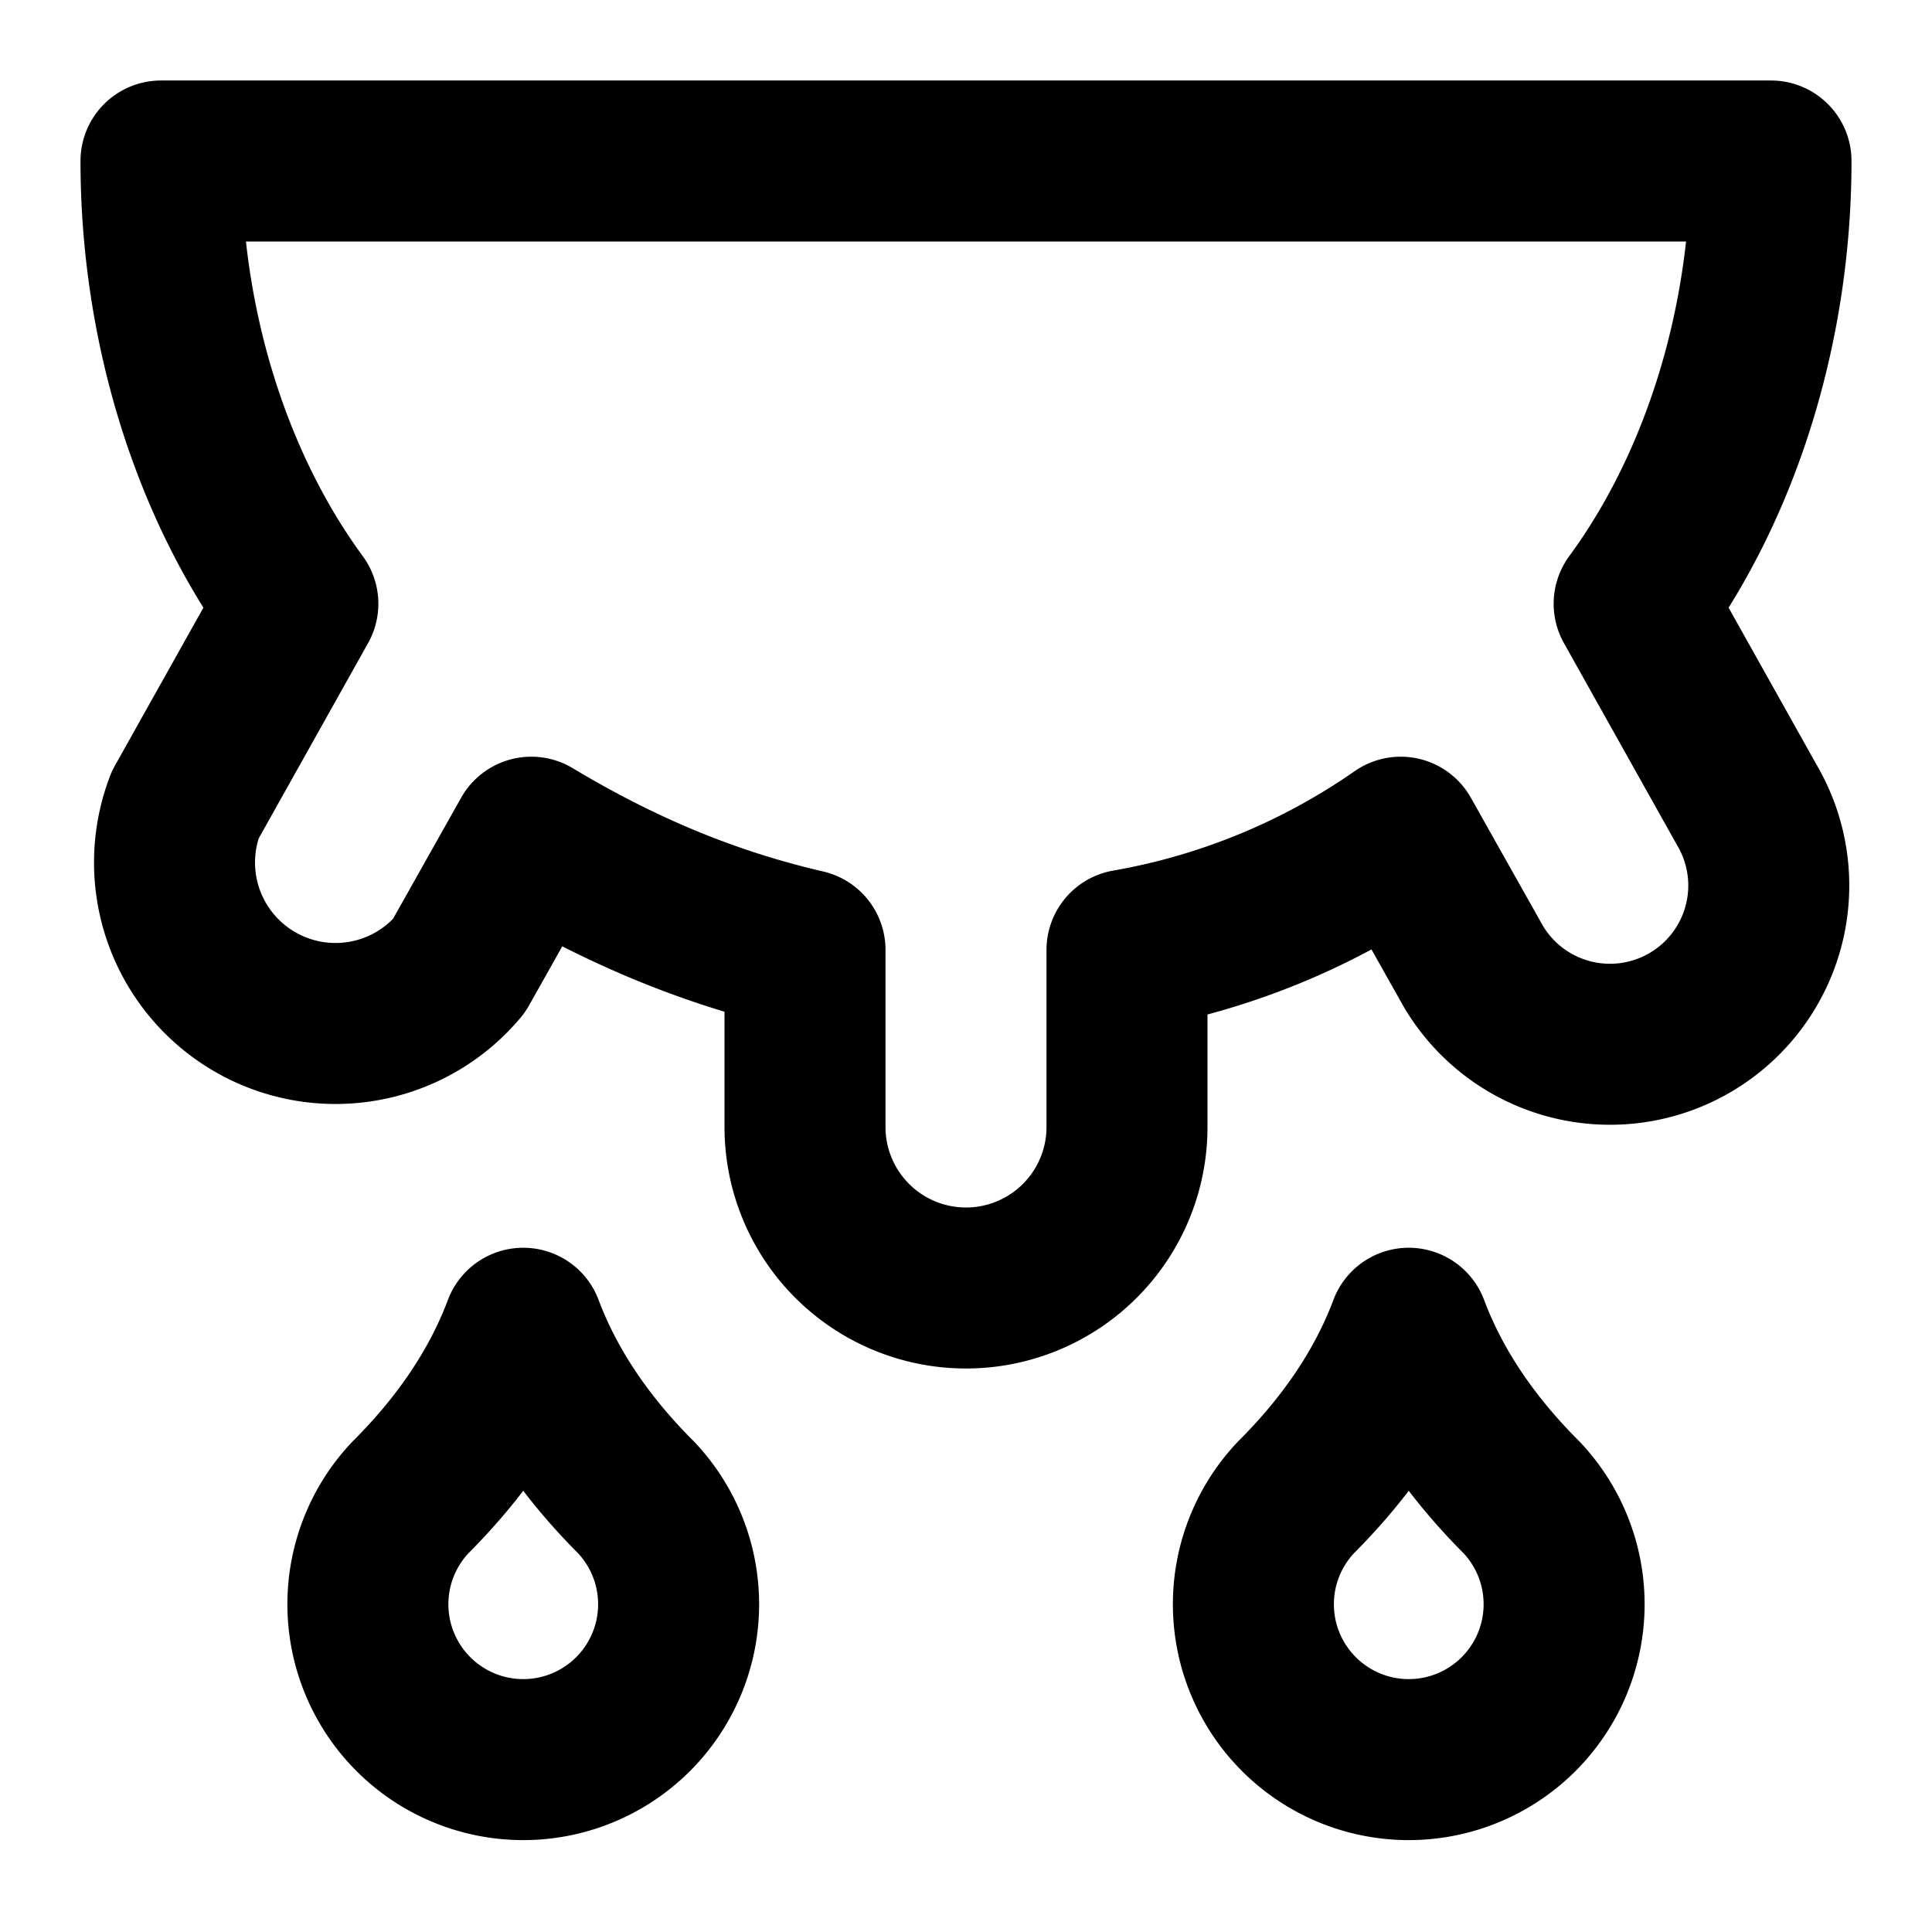 <!-- @license @lucide/lab v0.1.2 - ISC -->
<svg
  class="lucide lucide-cow-udder-droplets"
  xmlns="http://www.w3.org/2000/svg"
  width="24"
  height="24"
  viewBox="0 0 24 24"
  fill="none"
  stroke="currentColor"
  stroke-width="2"
  stroke-linecap="round"
  stroke-linejoin="round"
>
  <path d="M2 2c0 2 .6 4 1.7 5.5L2.3 10a2 2 0 0 0 3.4 2l.9-1.6c1 .6 2.1 1.1 3.4 1.4V14a2 2 0 0 0 4 0v-2.2a8.5 8.5 0 0 0 3.4-1.4l.9 1.6a1.94 1.94 0 1 0 3.4-2l-1.4-2.5C21.4 6 22 4 22 2Z" />
  <path d="M7.9 18.6c-.6-.6-1.1-1.3-1.4-2.1-.3.8-.8 1.5-1.4 2.1a1.93 1.93 0 1 0 2.8 0" />
  <path d="M18.9 18.6c-.6-.6-1.1-1.3-1.4-2.1-.3.8-.8 1.5-1.4 2.1a1.93 1.93 0 1 0 2.8 0" />
</svg>
